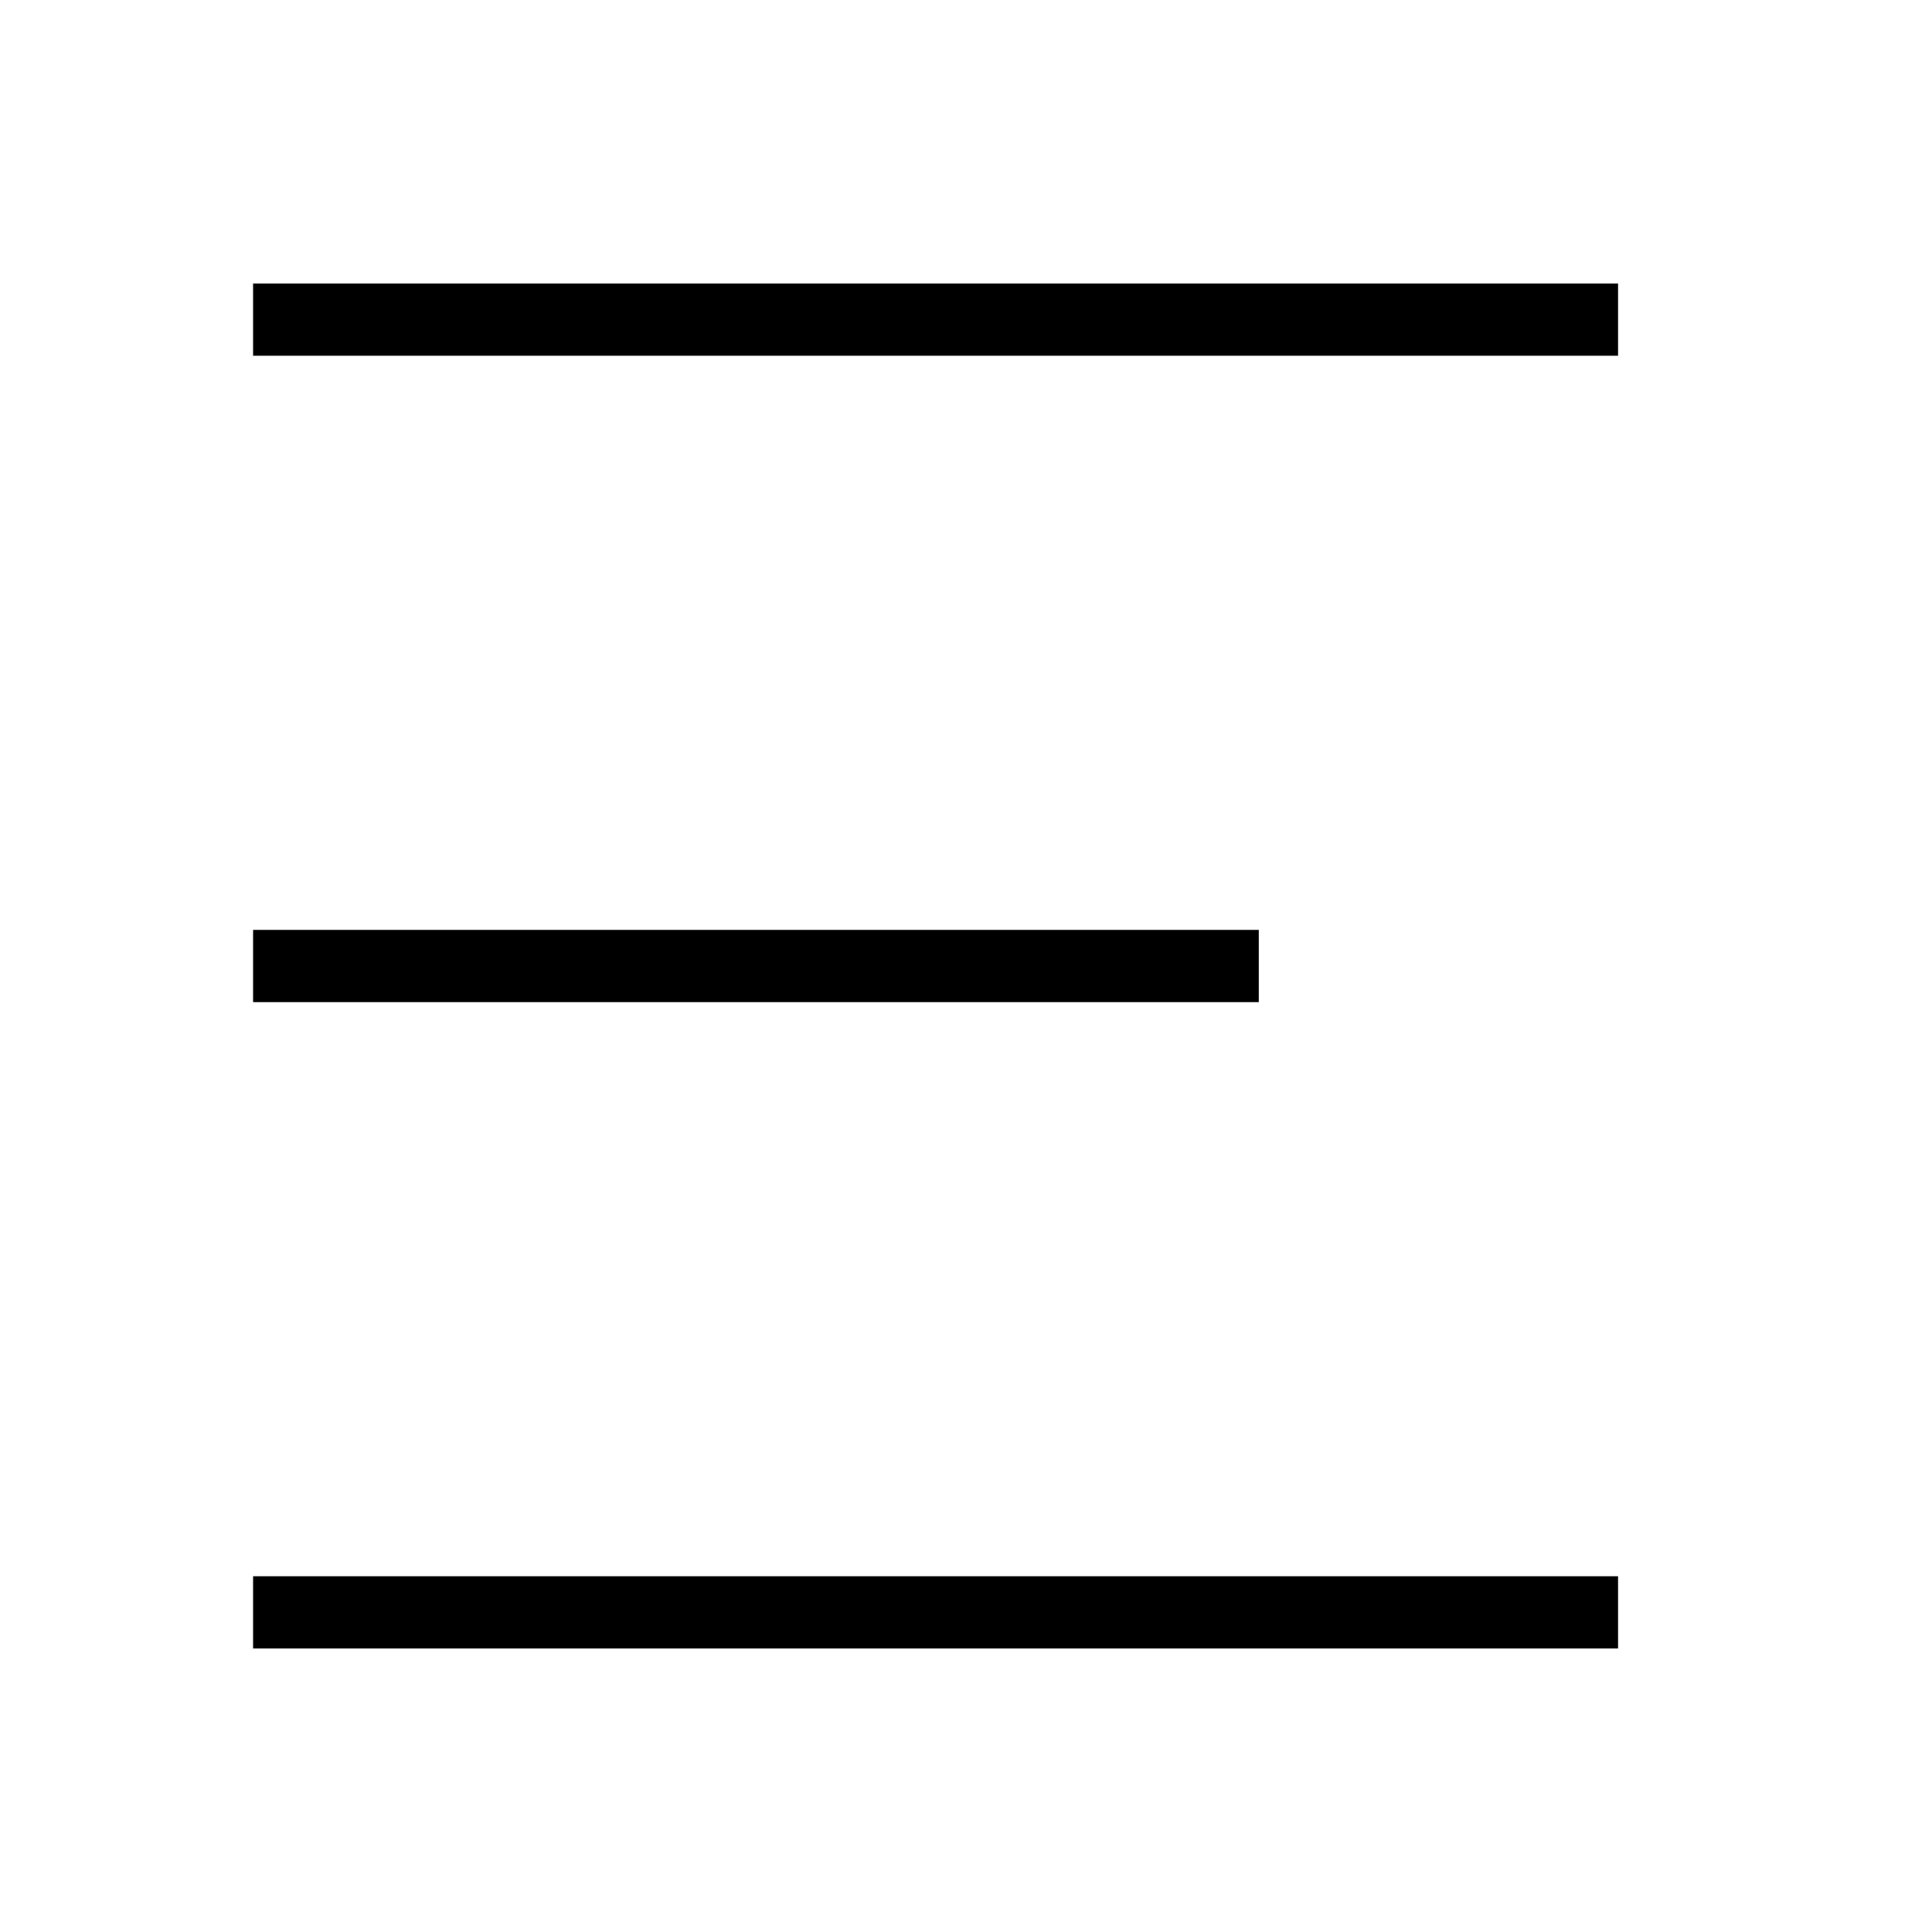 <?xml version="1.0" encoding="UTF-8"?>
<!-- Uploaded to: ICON Repo, www.iconrepo.com, Generator: ICON Repo Mixer Tools -->
<svg fill="#000000" width="800px" height="800px" version="1.1" viewBox="144 144 512 512" xmlns="http://www.w3.org/2000/svg">
 <g>
  <path d="m211.07 219.13h361.73v19.145h-361.73z"/>
  <path d="m211.07 390.43h266.52v19.145h-266.52z"/>
  <path d="m211.07 561.72h361.73v19.145h-361.73z"/>
 </g>
</svg>